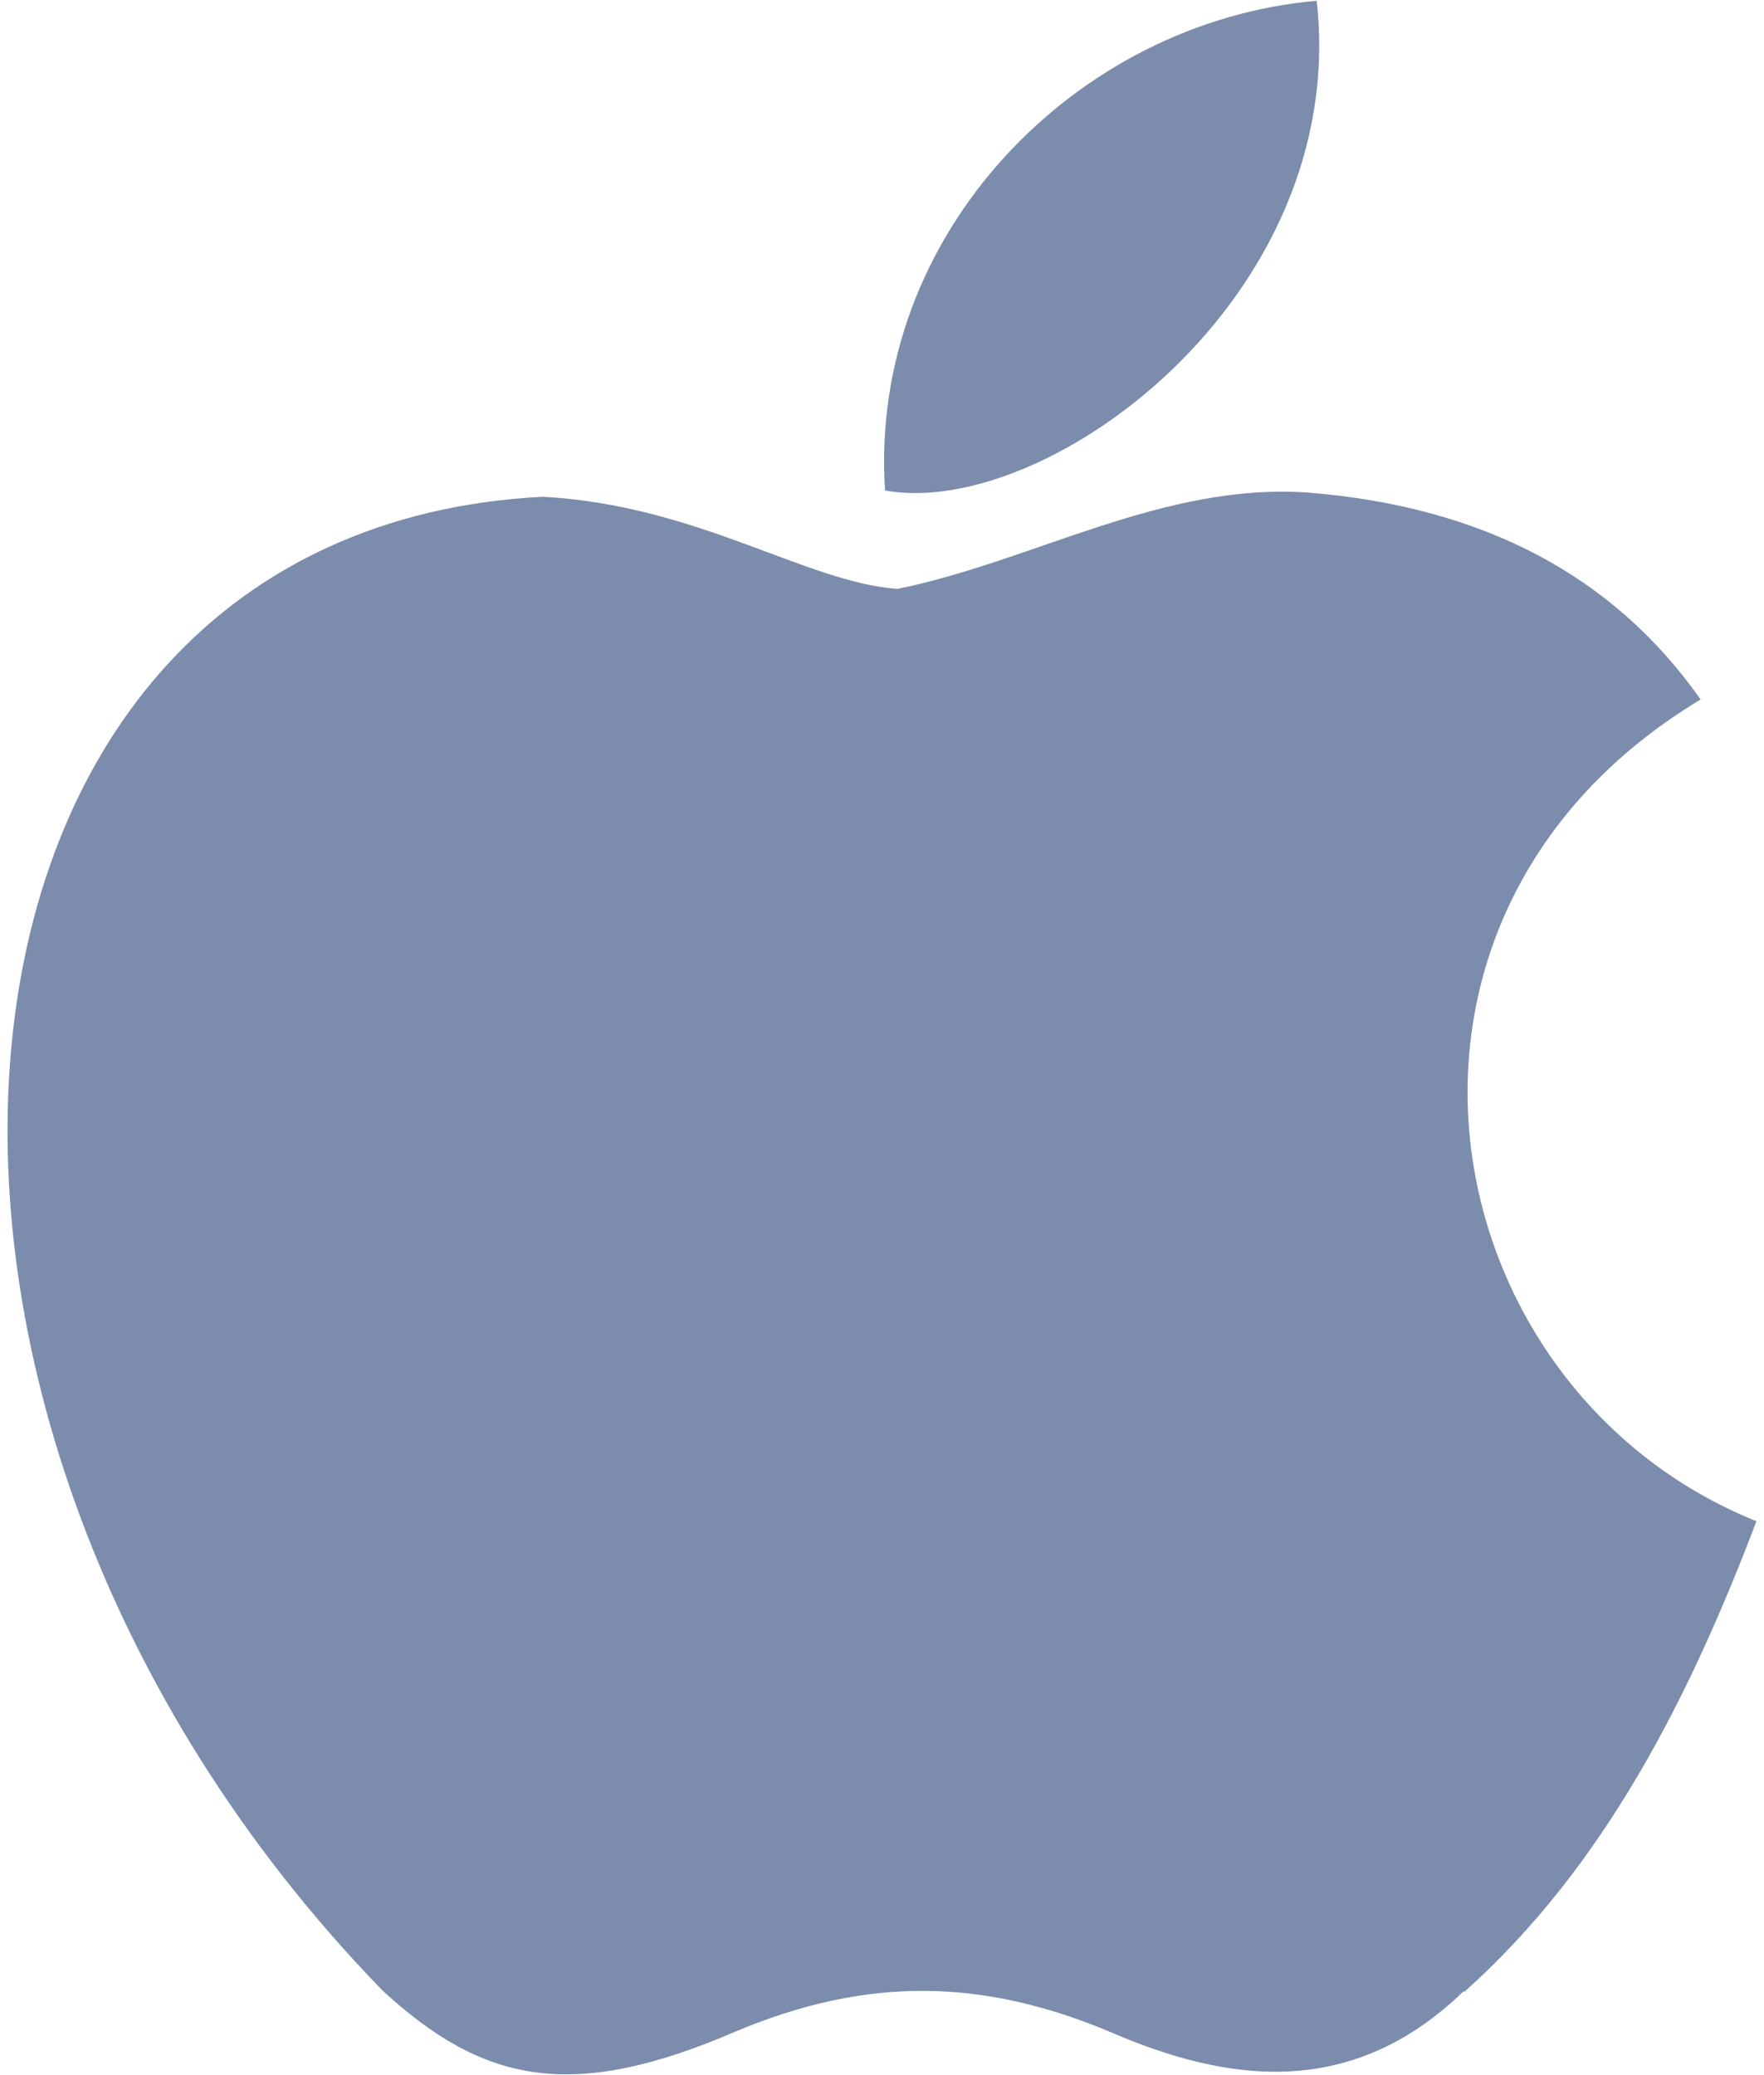 <?xml version="1.0" encoding="UTF-8"?> <svg xmlns="http://www.w3.org/2000/svg" width="51" height="60" viewBox="0 0 51 60" fill="none"><path d="M42.328 57.563C39.076 60.719 35.488 60.227 32.068 58.739C28.432 57.221 25.108 57.125 21.268 58.739C16.486 60.803 13.948 60.203 11.068 57.563C-5.192 40.823 -2.792 15.323 15.688 14.363C20.17 14.603 23.308 16.841 25.948 17.027C29.872 16.229 33.628 13.943 37.828 14.243C42.874 14.651 46.648 16.643 49.168 20.225C38.788 26.465 41.248 40.145 50.782 43.985C48.874 48.995 46.426 53.945 42.322 57.605L42.328 57.563ZM25.588 14.183C25.102 6.743 31.132 0.623 38.068 0.023C39.022 8.603 30.268 15.023 25.588 14.183Z" fill="#7C8CAC"></path></svg> 